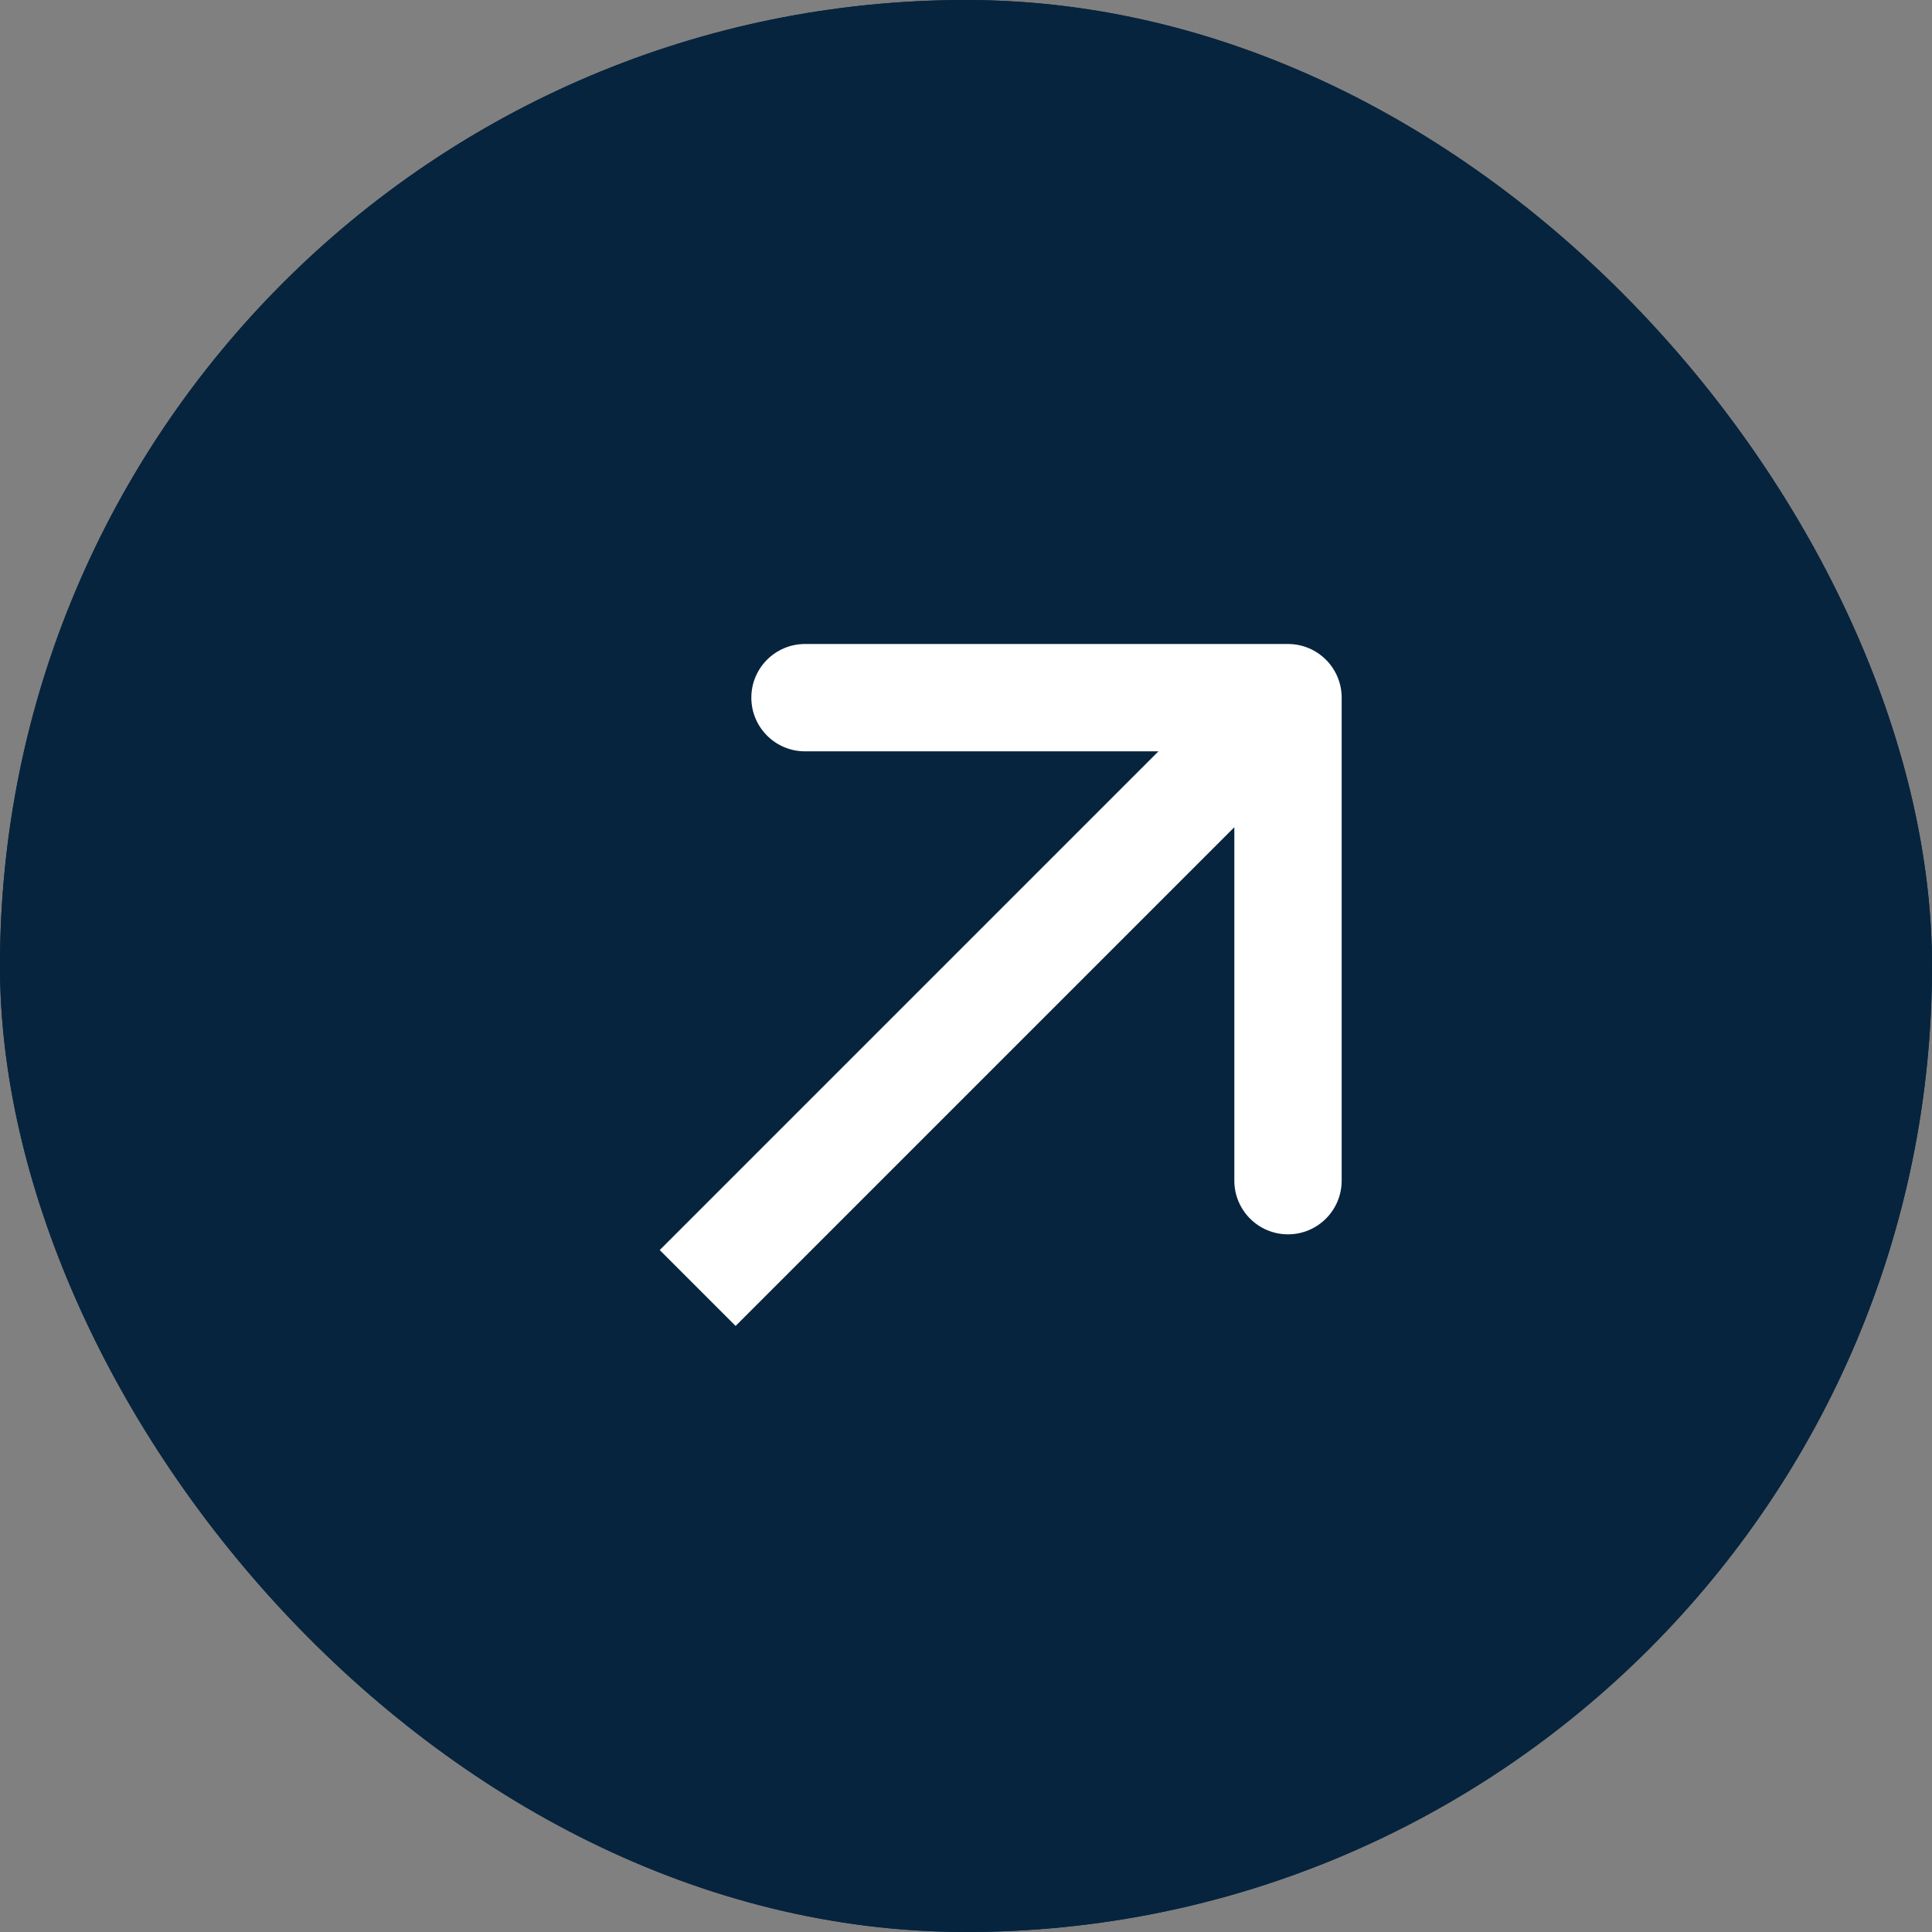 <svg preserveAspectRatio="none" width="100%" height="100%" overflow="visible" style="display: block;" viewBox="0 0 36 36" fill="none" xmlns="http://www.w3.org/2000/svg">
<rect x="0" y="0" width="36" height="36" fill="#808080" stroke="none"/>
<g id="Frame 2418">
<rect width="36" height="36" rx="18" fill="#07243E"/>
<rect width="36" height="36" rx="18" fill="#07243E"/>
<path id="Arrow 1" d="M25 13C25 12.448 24.552 12 24 12L15 12C14.448 12 14 12.448 14 13C14 13.552 14.448 14 15 14H23V22C23 22.552 23.448 23 24 23C24.552 23 25 22.552 25 22L25 13ZM13 24L13.707 24.707L24.707 13.707L24 13L23.293 12.293L12.293 23.293L13 24Z" fill="white"/>
</g>
</svg>
